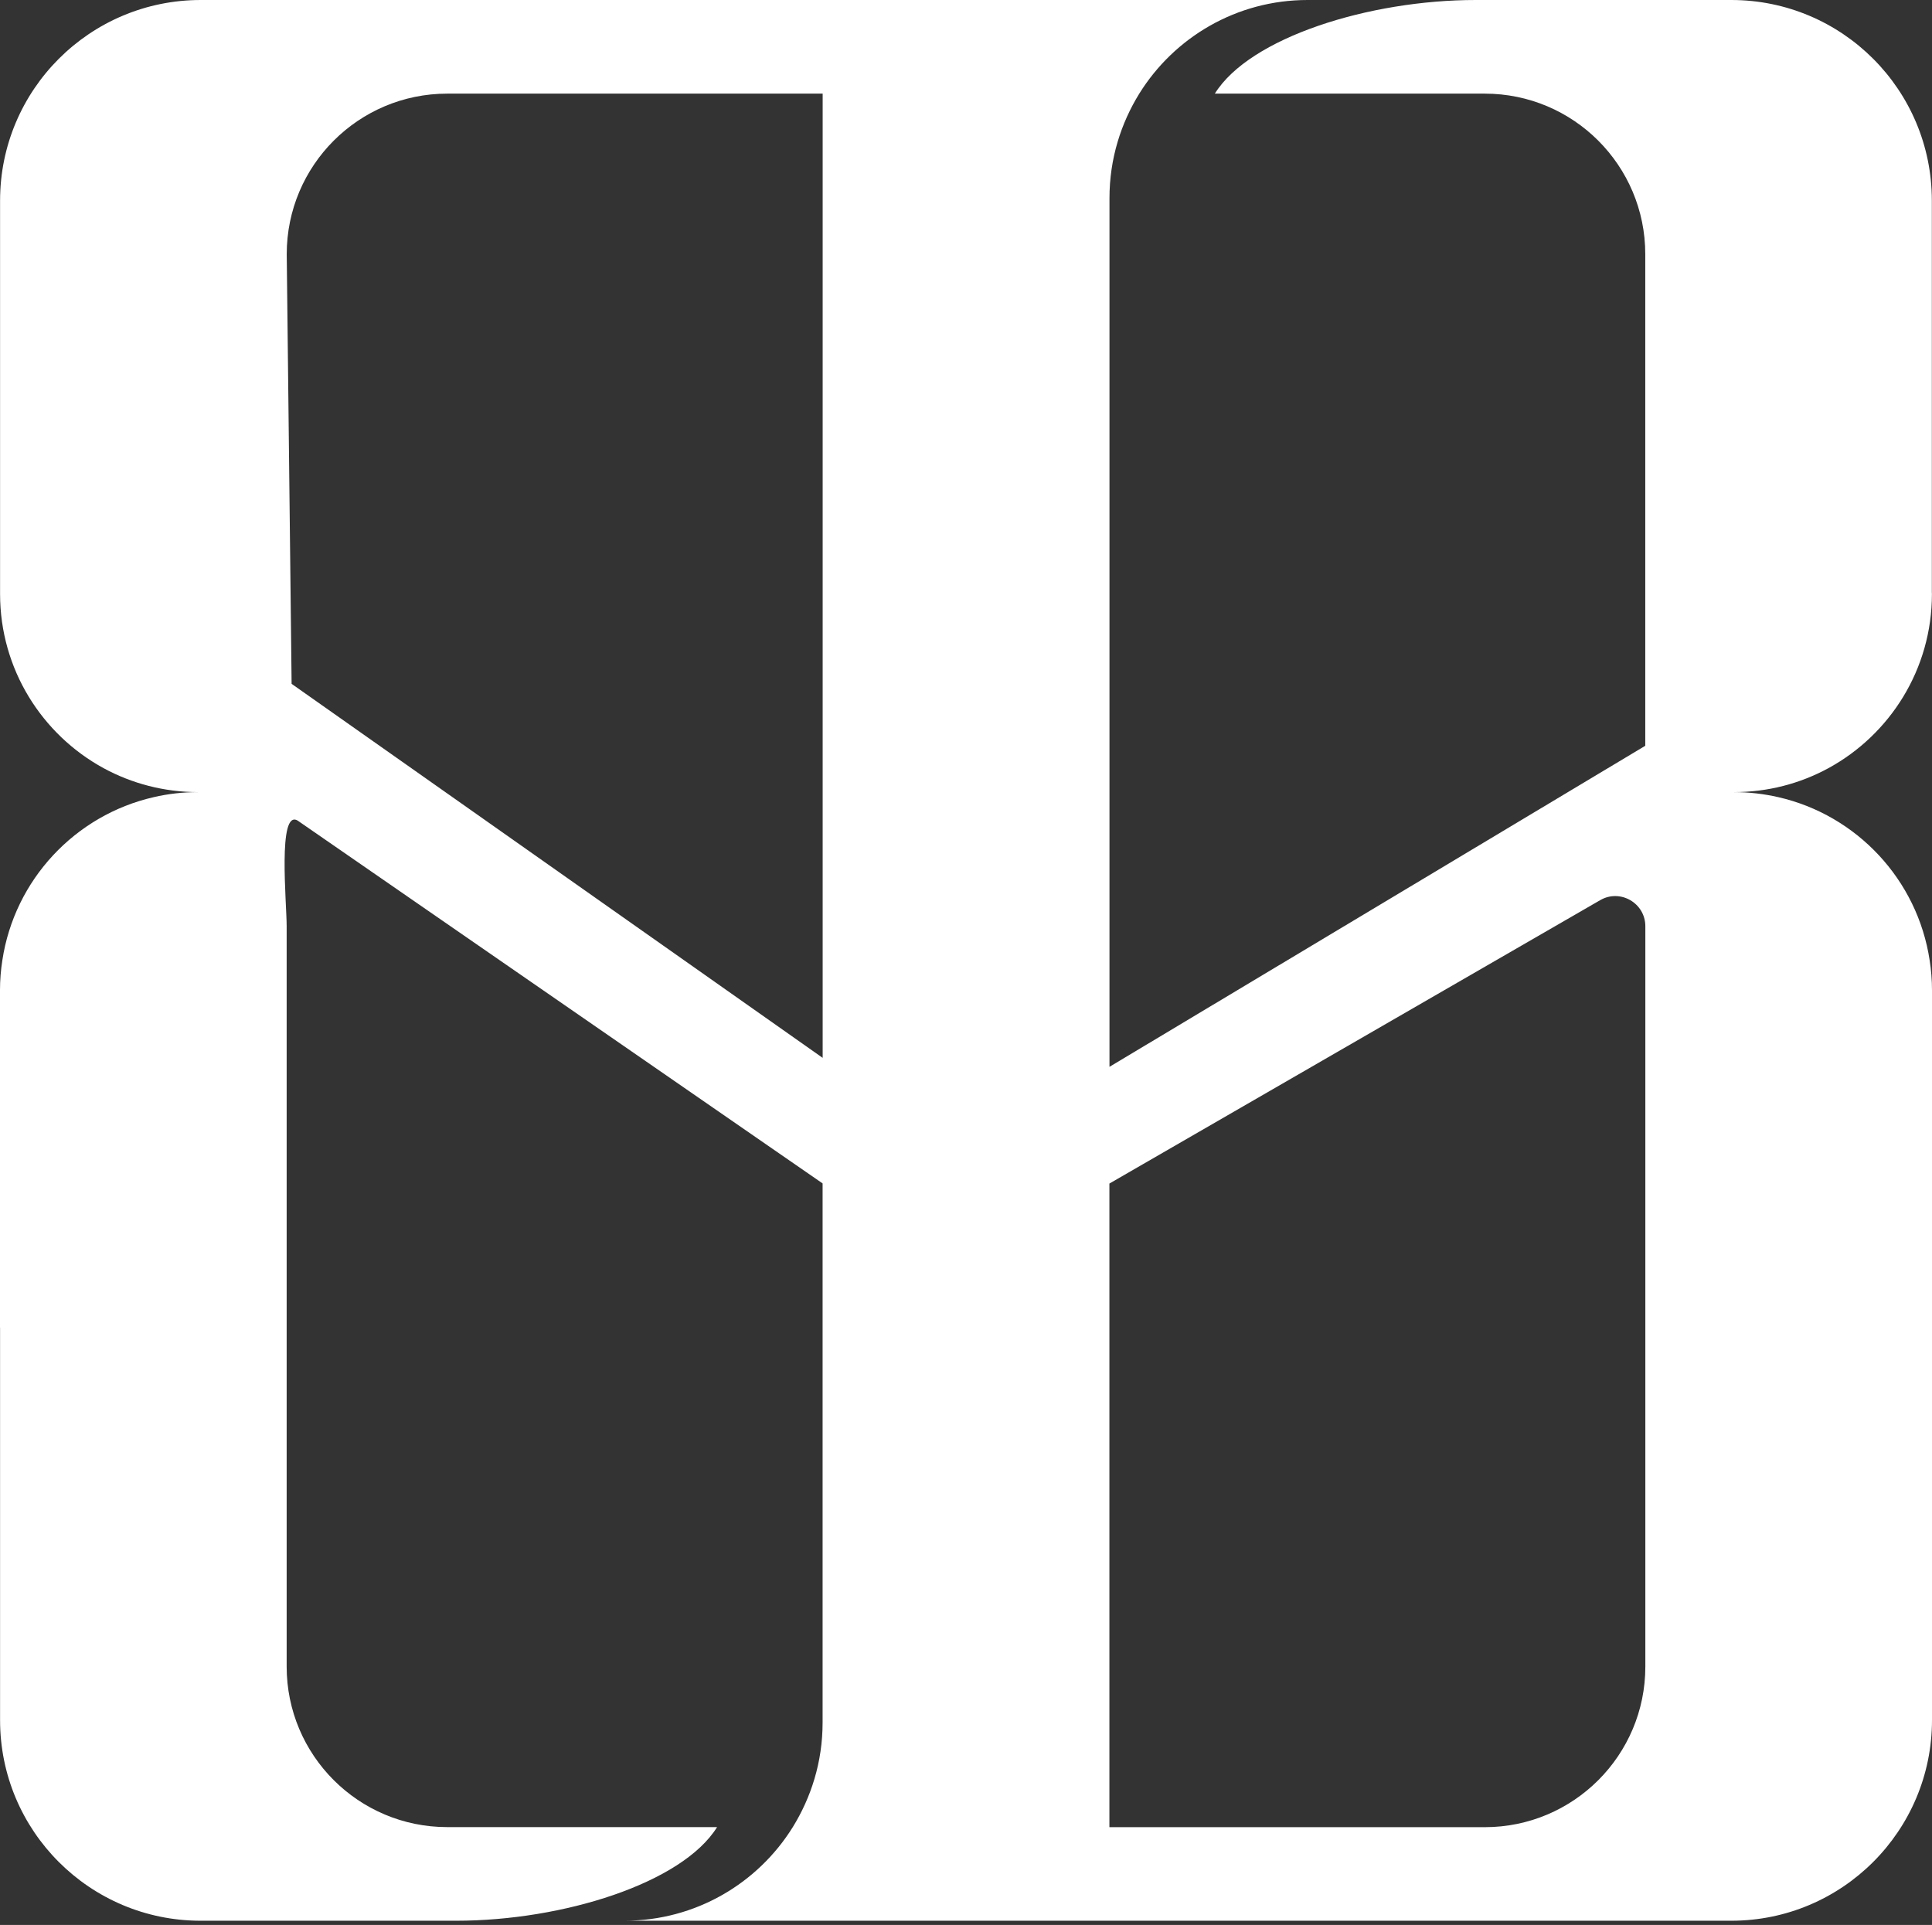 <?xml version="1.0" encoding="UTF-8"?> <svg xmlns="http://www.w3.org/2000/svg" width="275" height="274" viewBox="0 0 275 274" fill="none"><rect x="0" y="0" width="275" height="274" fill="#333333" stroke="none"/><path d="M157.922 151.855V28.212C157.922 25.411 158.327 22.725 159.084 20.184C159.81 17.746 160.857 15.444 162.164 13.328C167.132 5.331 176 0 186.123 0H28.575C12.799 0 0.01 12.778 0.01 28.564V84.552C0.01 95.245 5.974 104.569 14.759 109.351C18.752 111.518 23.337 112.753 28.212 112.753C26.044 112.753 23.918 112.991 21.885 113.468C10.704 116.02 2.064 125.22 0.332 136.701C0.114 138.091 0 139.512 0 140.954V188.851C0 188.955 -5.69783e-06 189.048 0.01 189.152V244.839C-5.69783e-06 260.604 12.778 273.403 28.554 273.403H64.938C80.102 273.403 97.102 268.072 102.07 260.075H63.652C51.03 260.075 40.803 249.838 40.803 237.226V131.827C40.803 128.528 39.507 115.149 42.359 116.798L117.088 168.45V245.191C117.088 247.992 116.684 250.678 115.926 253.219C115.2 255.656 114.153 257.959 112.846 260.075C107.878 268.072 99.01 273.403 88.887 273.403H246.436C262.211 273.403 275 260.604 275 244.839V140.954C275 139.512 274.886 138.081 274.668 136.701C272.936 125.22 264.296 116.02 253.115 113.468C251.082 113.002 248.956 112.753 246.788 112.753C251.653 112.753 256.237 111.529 260.241 109.351C269.026 104.569 274.99 95.245 274.99 84.552C274.99 84.448 274.99 84.355 274.979 84.251V28.564C274.99 12.789 262.211 0 246.436 0H210.051C194.888 0 177.888 5.331 172.92 13.328H211.337C223.96 13.328 234.187 23.555 234.187 36.177V106.156M41.508 97.34L40.813 36.177C40.813 23.555 51.04 13.328 63.663 13.328H117.098V150.579M234.197 237.236C234.197 249.848 223.97 260.085 211.348 260.085H157.912V168.47L227.766 128.134C230.619 126.475 234.197 128.549 234.197 131.847V237.246V237.236Z" fill="white"></path></svg> 